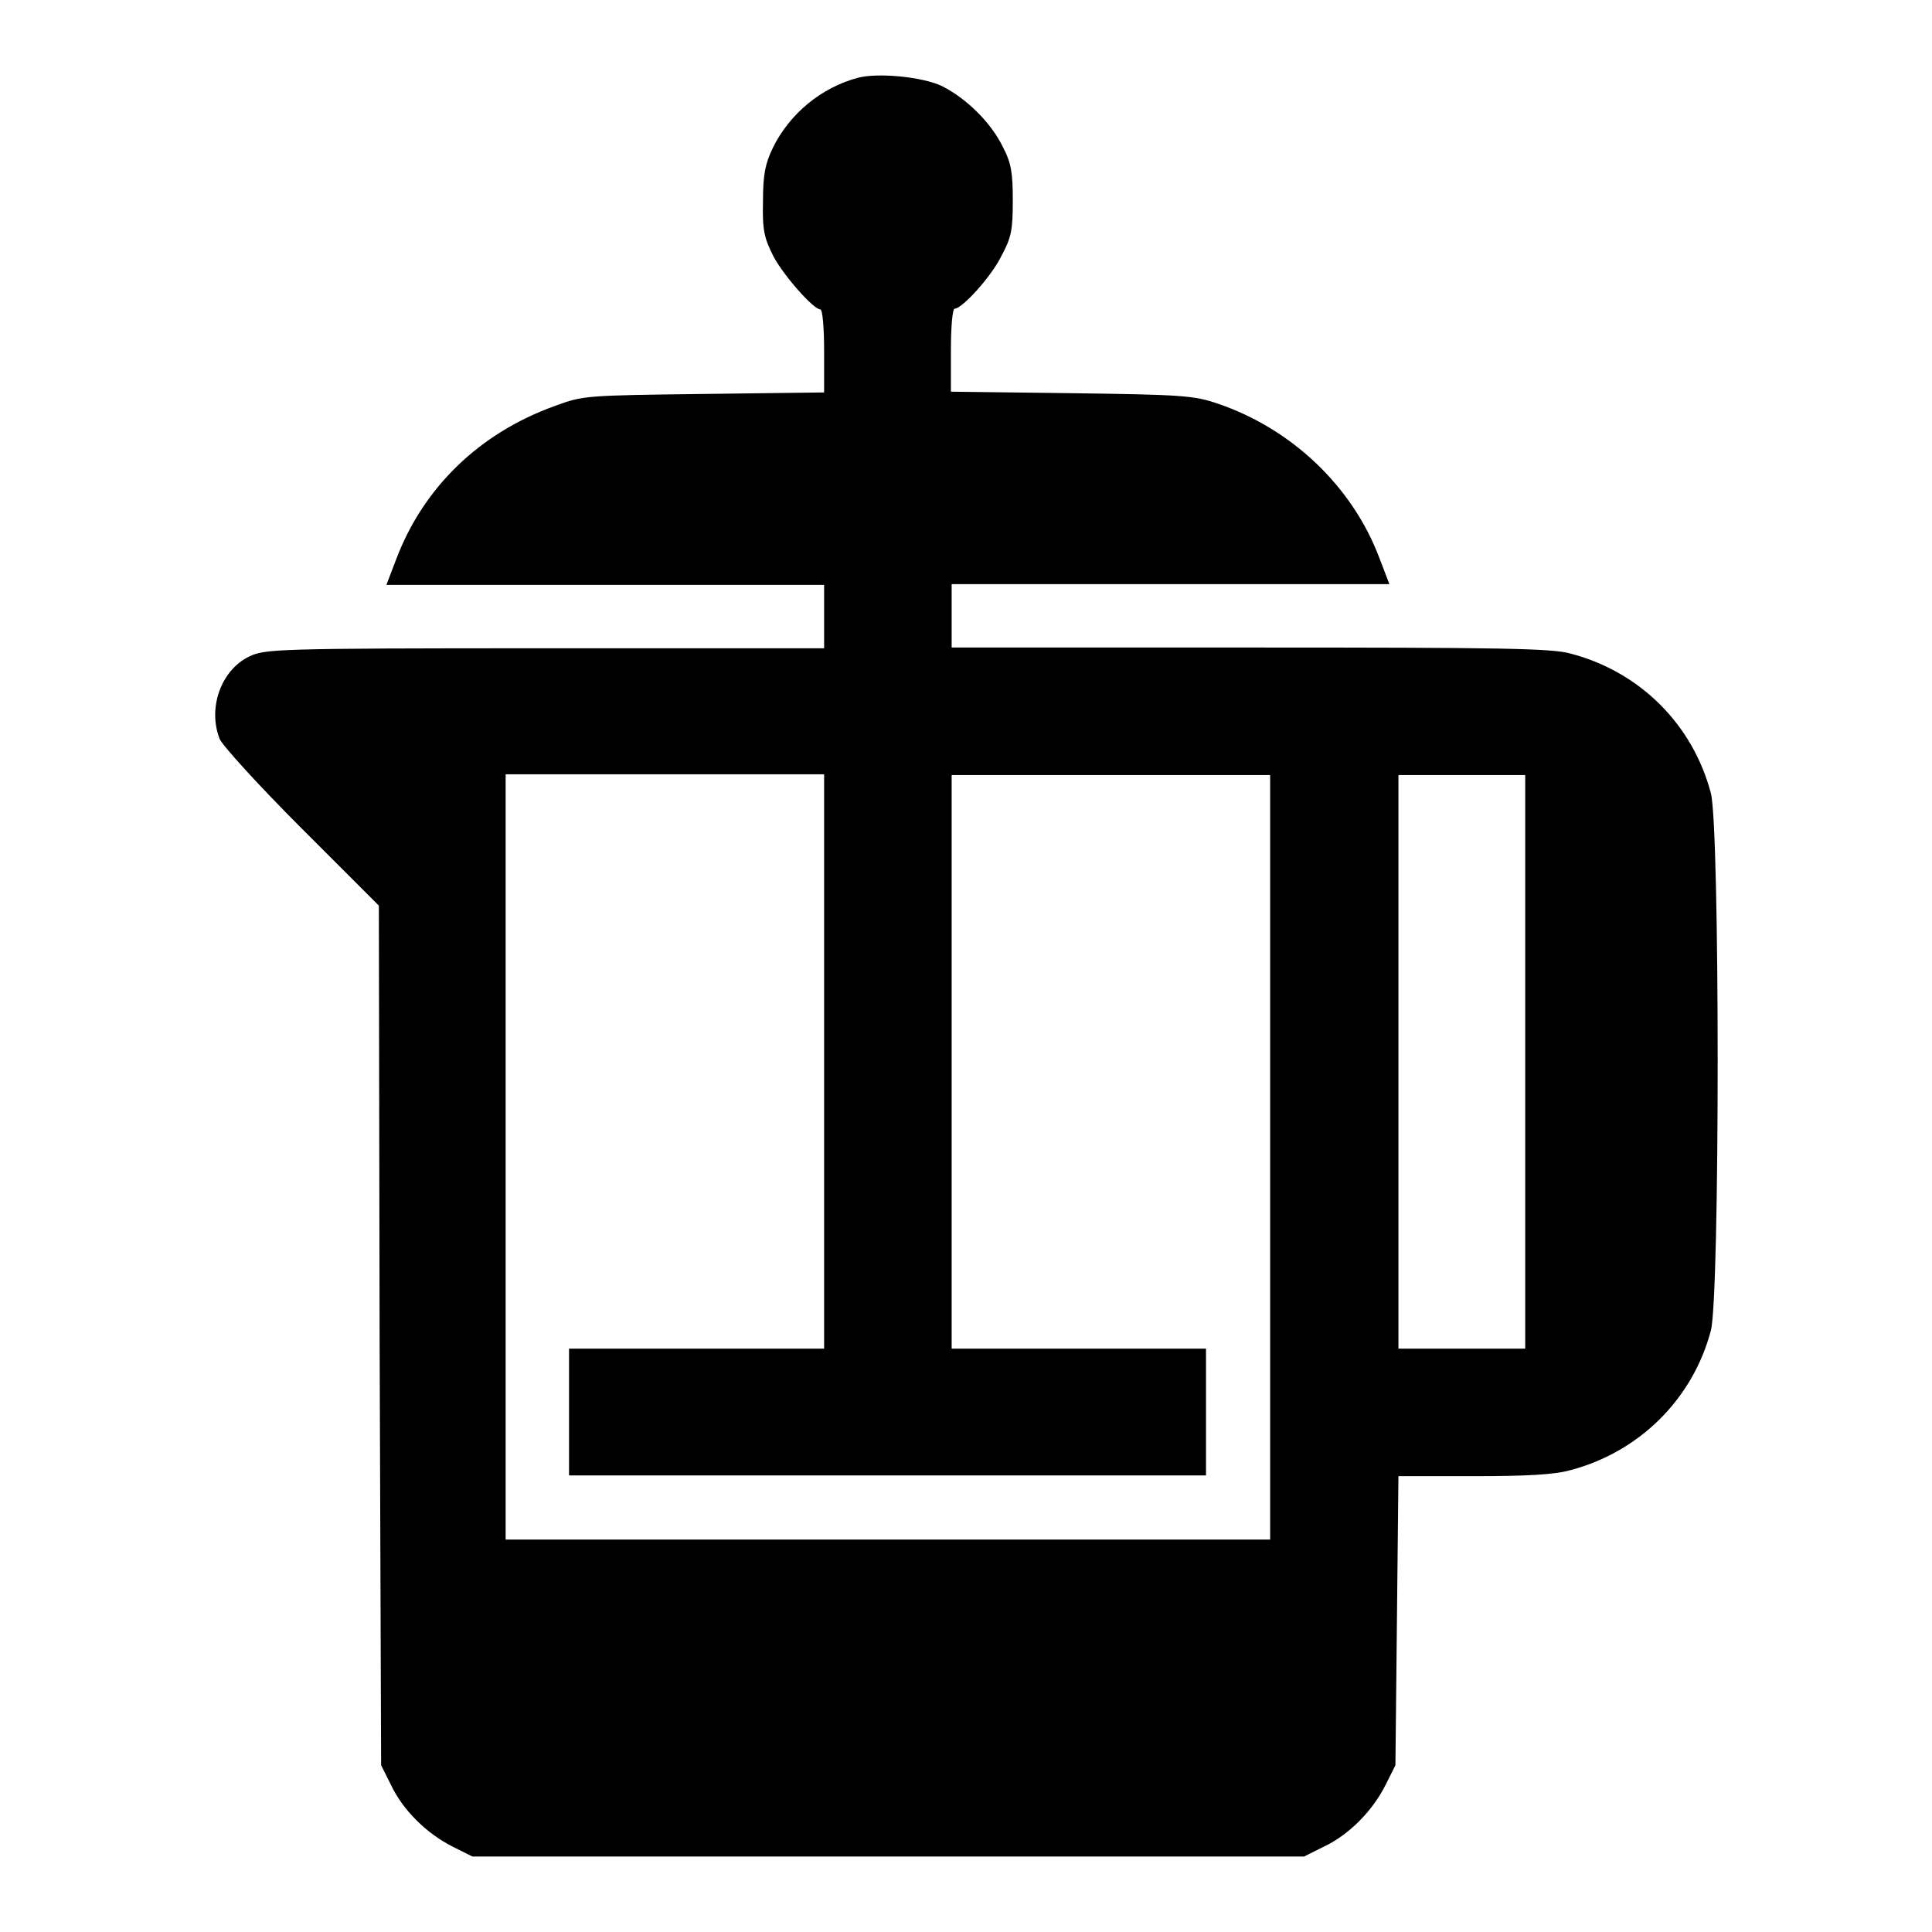 <?xml version="1.0" encoding="utf-8"?>
<!-- Svg Vector Icons : http://www.onlinewebfonts.com/icon -->
<!DOCTYPE svg PUBLIC "-//W3C//DTD SVG 1.1//EN" "http://www.w3.org/Graphics/SVG/1.1/DTD/svg11.dtd">
<svg version="1.1" xmlns="http://www.w3.org/2000/svg" xmlns:xlink="http://www.w3.org/1999/xlink" x="0px" y="0px" viewBox="0 0 256 256" enable-background="new 0 0 256 256" xml:space="preserve">
<g><g><g><path fill="#000000" d="M113.7,10.3c-4.9,1.3-9.1,4.8-11.3,9.3c-1,2.1-1.3,3.5-1.3,7.1c-0.1,3.9,0.2,4.9,1.4,7.3c1.4,2.6,5.3,7,6.2,7c0.3,0,0.5,2.5,0.5,5.5V52l-15.9,0.2c-15.8,0.2-16,0.2-19.8,1.6c-10,3.6-17.4,10.8-21,20.3l-1.3,3.4h29h29v4.2v4.2h-37c-35.9,0-37.1,0.1-39.2,1.1c-3.7,1.8-5.5,6.8-3.9,10.9c0.3,0.8,5.1,6.1,10.8,11.8l10.3,10.3l0.1,56.9l0.2,57l1.3,2.6c1.6,3.4,4.8,6.5,8.2,8.2l2.6,1.3h55.1h55.1l2.6-1.3c3.4-1.6,6.5-4.8,8.2-8.2l1.3-2.6l0.2-19.1l0.2-19.2h9.9c7.1,0,10.8-0.2,12.9-0.8c9.1-2.4,16.2-9.4,18.6-18.5c1.2-4.6,1.2-66.6,0-71.2c-2.4-9.1-9.4-16.1-18.6-18.5c-2.5-0.7-9.2-0.8-42.5-0.8h-39.5v-4.2v-4.2h29h29l-1.3-3.4c-3.6-9.6-11.7-17.2-21.4-20.5c-3.2-1.1-4.7-1.2-19.4-1.4l-16-0.2v-5.5c0-3,0.2-5.5,0.5-5.5c1,0,4.9-4.3,6.2-7c1.3-2.4,1.5-3.4,1.5-7.3c0-3.7-0.2-5-1.3-7.1c-1.6-3.3-4.9-6.5-8.1-8.1C122.3,10.2,116.4,9.6,113.7,10.3z M109.2,140.7v38H92.3H75.4v8.4v8.4h42.2h42.2v-8.4v-8.4H143h-16.9v-38v-38h21.1h21.1v50.7V204h-50.7H67v-50.7v-50.7h21.1h21.1V140.7z M202.1,140.7v38h-8.4h-8.4v-38v-38h8.4h8.4V140.7z"/></g></g></g>
</svg>